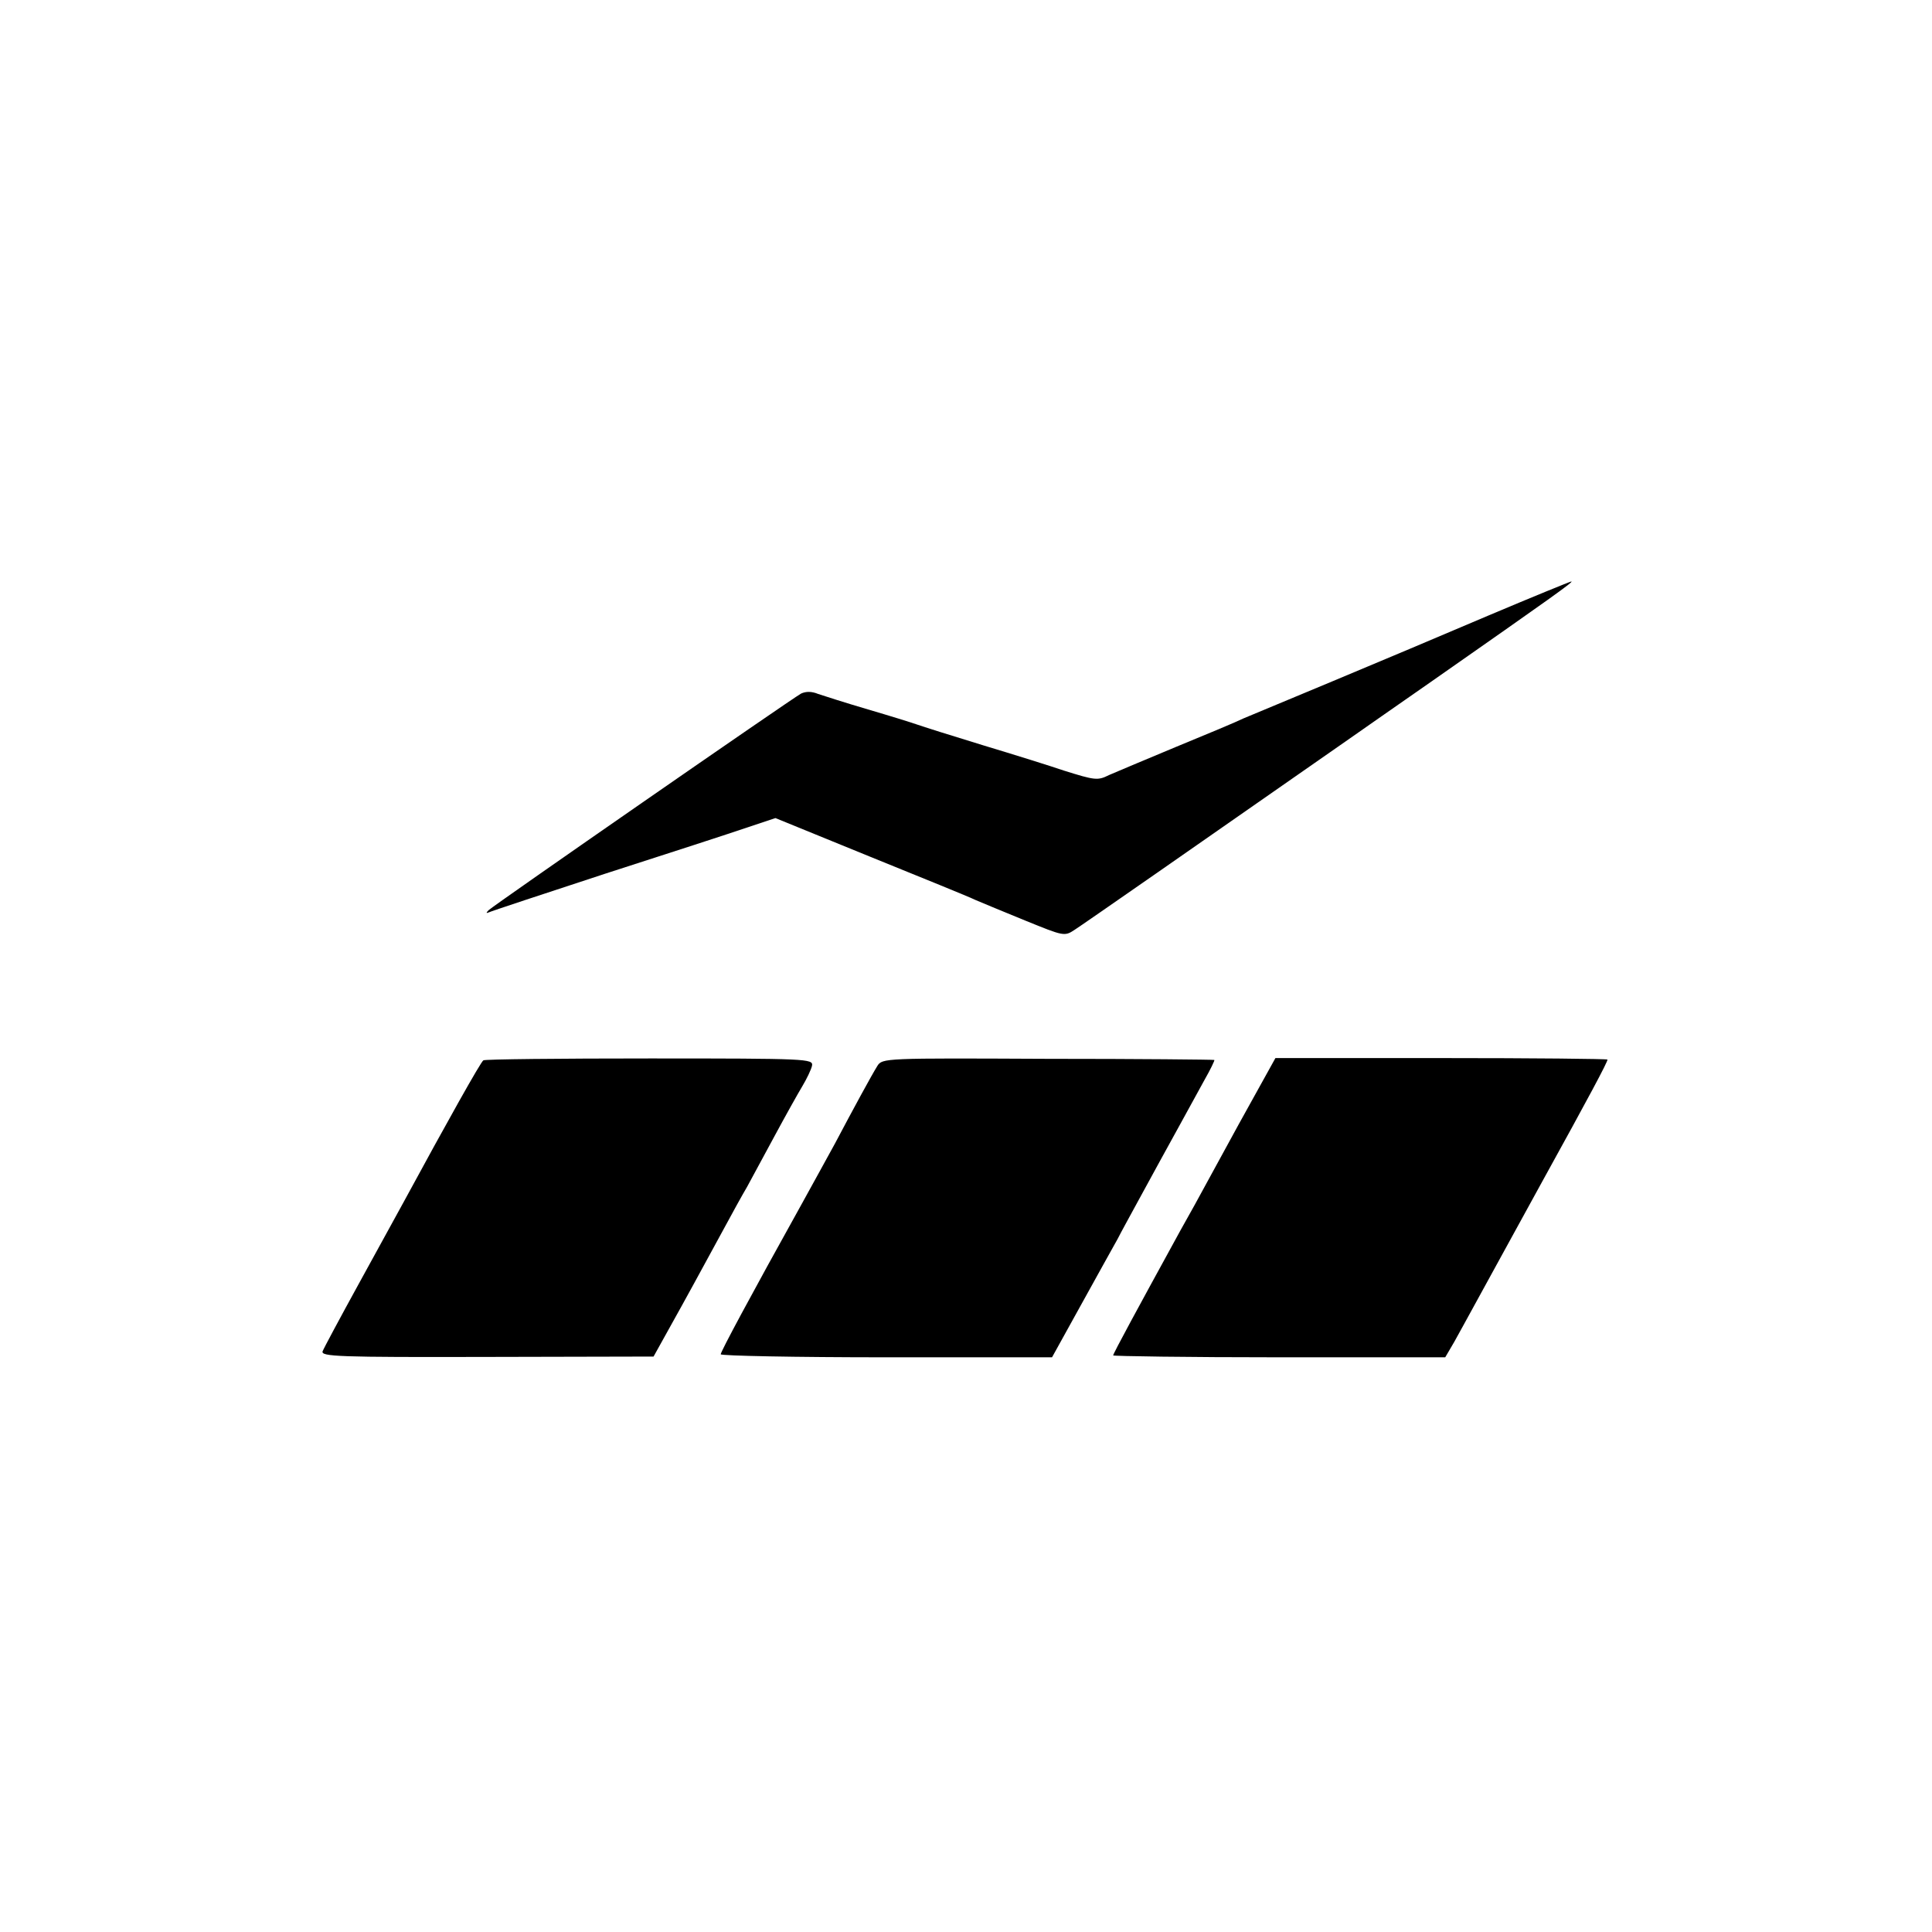 <?xml version="1.0" standalone="no"?>
<!DOCTYPE svg PUBLIC "-//W3C//DTD SVG 20010904//EN"
 "http://www.w3.org/TR/2001/REC-SVG-20010904/DTD/svg10.dtd">
<svg version="1.0" xmlns="http://www.w3.org/2000/svg"
 width="512pt" height="512pt" viewBox="0 0 512 512"
 preserveAspectRatio="xMidYMid meet">
<g transform="translate(0,512) scale(0.1,-0.1)"
fill="#000000" stroke="none">
<path d="M3945 3489 c-115 -49 -302 -128 -415 -175 -113 -47 -218 -91 -235
-98 -16 -8 -97 -42 -180 -76 -82 -34 -162 -68 -176 -74 -30 -15 -37 -14 -120
12 -35 12 -131 42 -214 67 -82 25 -161 50 -175 55 -14 5 -72 23 -130 40 -58
17 -117 36 -132 41 -17 7 -32 7 -45 1 -27 -15 -816 -562 -828 -574 -7 -7 -7
-9 0 -6 6 3 145 49 310 103 165 53 334 108 375 122 l75 25 250 -102 c138 -56
264 -107 280 -115 17 -7 76 -32 133 -55 101 -41 103 -42 130 -24 22 14 325
225 722 502 36 25 137 96 225 157 316 221 378 265 369 264 -5 -1 -103 -41
-219 -90z"/>
<path d="M1281 2310 c-7 -4 -96 -163 -211 -375 -15 -27 -68 -124 -118 -215
-50 -91 -94 -173 -97 -181 -5 -14 40 -16 435 -15 l442 1 75 135 c41 74 91 167
112 205 21 39 48 88 61 110 12 22 45 83 73 135 28 52 61 111 73 131 12 20 24
45 26 55 3 18 -11 19 -430 19 -238 0 -437 -2 -441 -5z"/>
<path d="M2325 2295 c-15 -24 -65 -116 -112 -205 -20 -36 -59 -108 -88 -160
-139 -250 -215 -392 -215 -399 0 -4 198 -8 439 -8 l439 0 78 141 c43 78 86
155 96 173 9 18 34 63 54 100 20 37 47 86 59 108 12 22 37 67 55 100 18 33 46
84 62 113 16 28 28 53 26 53 -2 1 -200 3 -442 3 -432 2 -438 2 -451 -19z"/>
<path d="M3283 2141 c-53 -97 -106 -194 -118 -216 -12 -22 -35 -62 -50 -90
-97 -177 -165 -302 -165 -307 0 -2 198 -5 440 -5 l440 0 24 41 c13 23 40 73
61 111 21 39 98 178 170 310 127 230 175 320 175 327 0 2 -198 4 -440 4 l-440
0 -97 -175z"/>
</g>
</svg>

